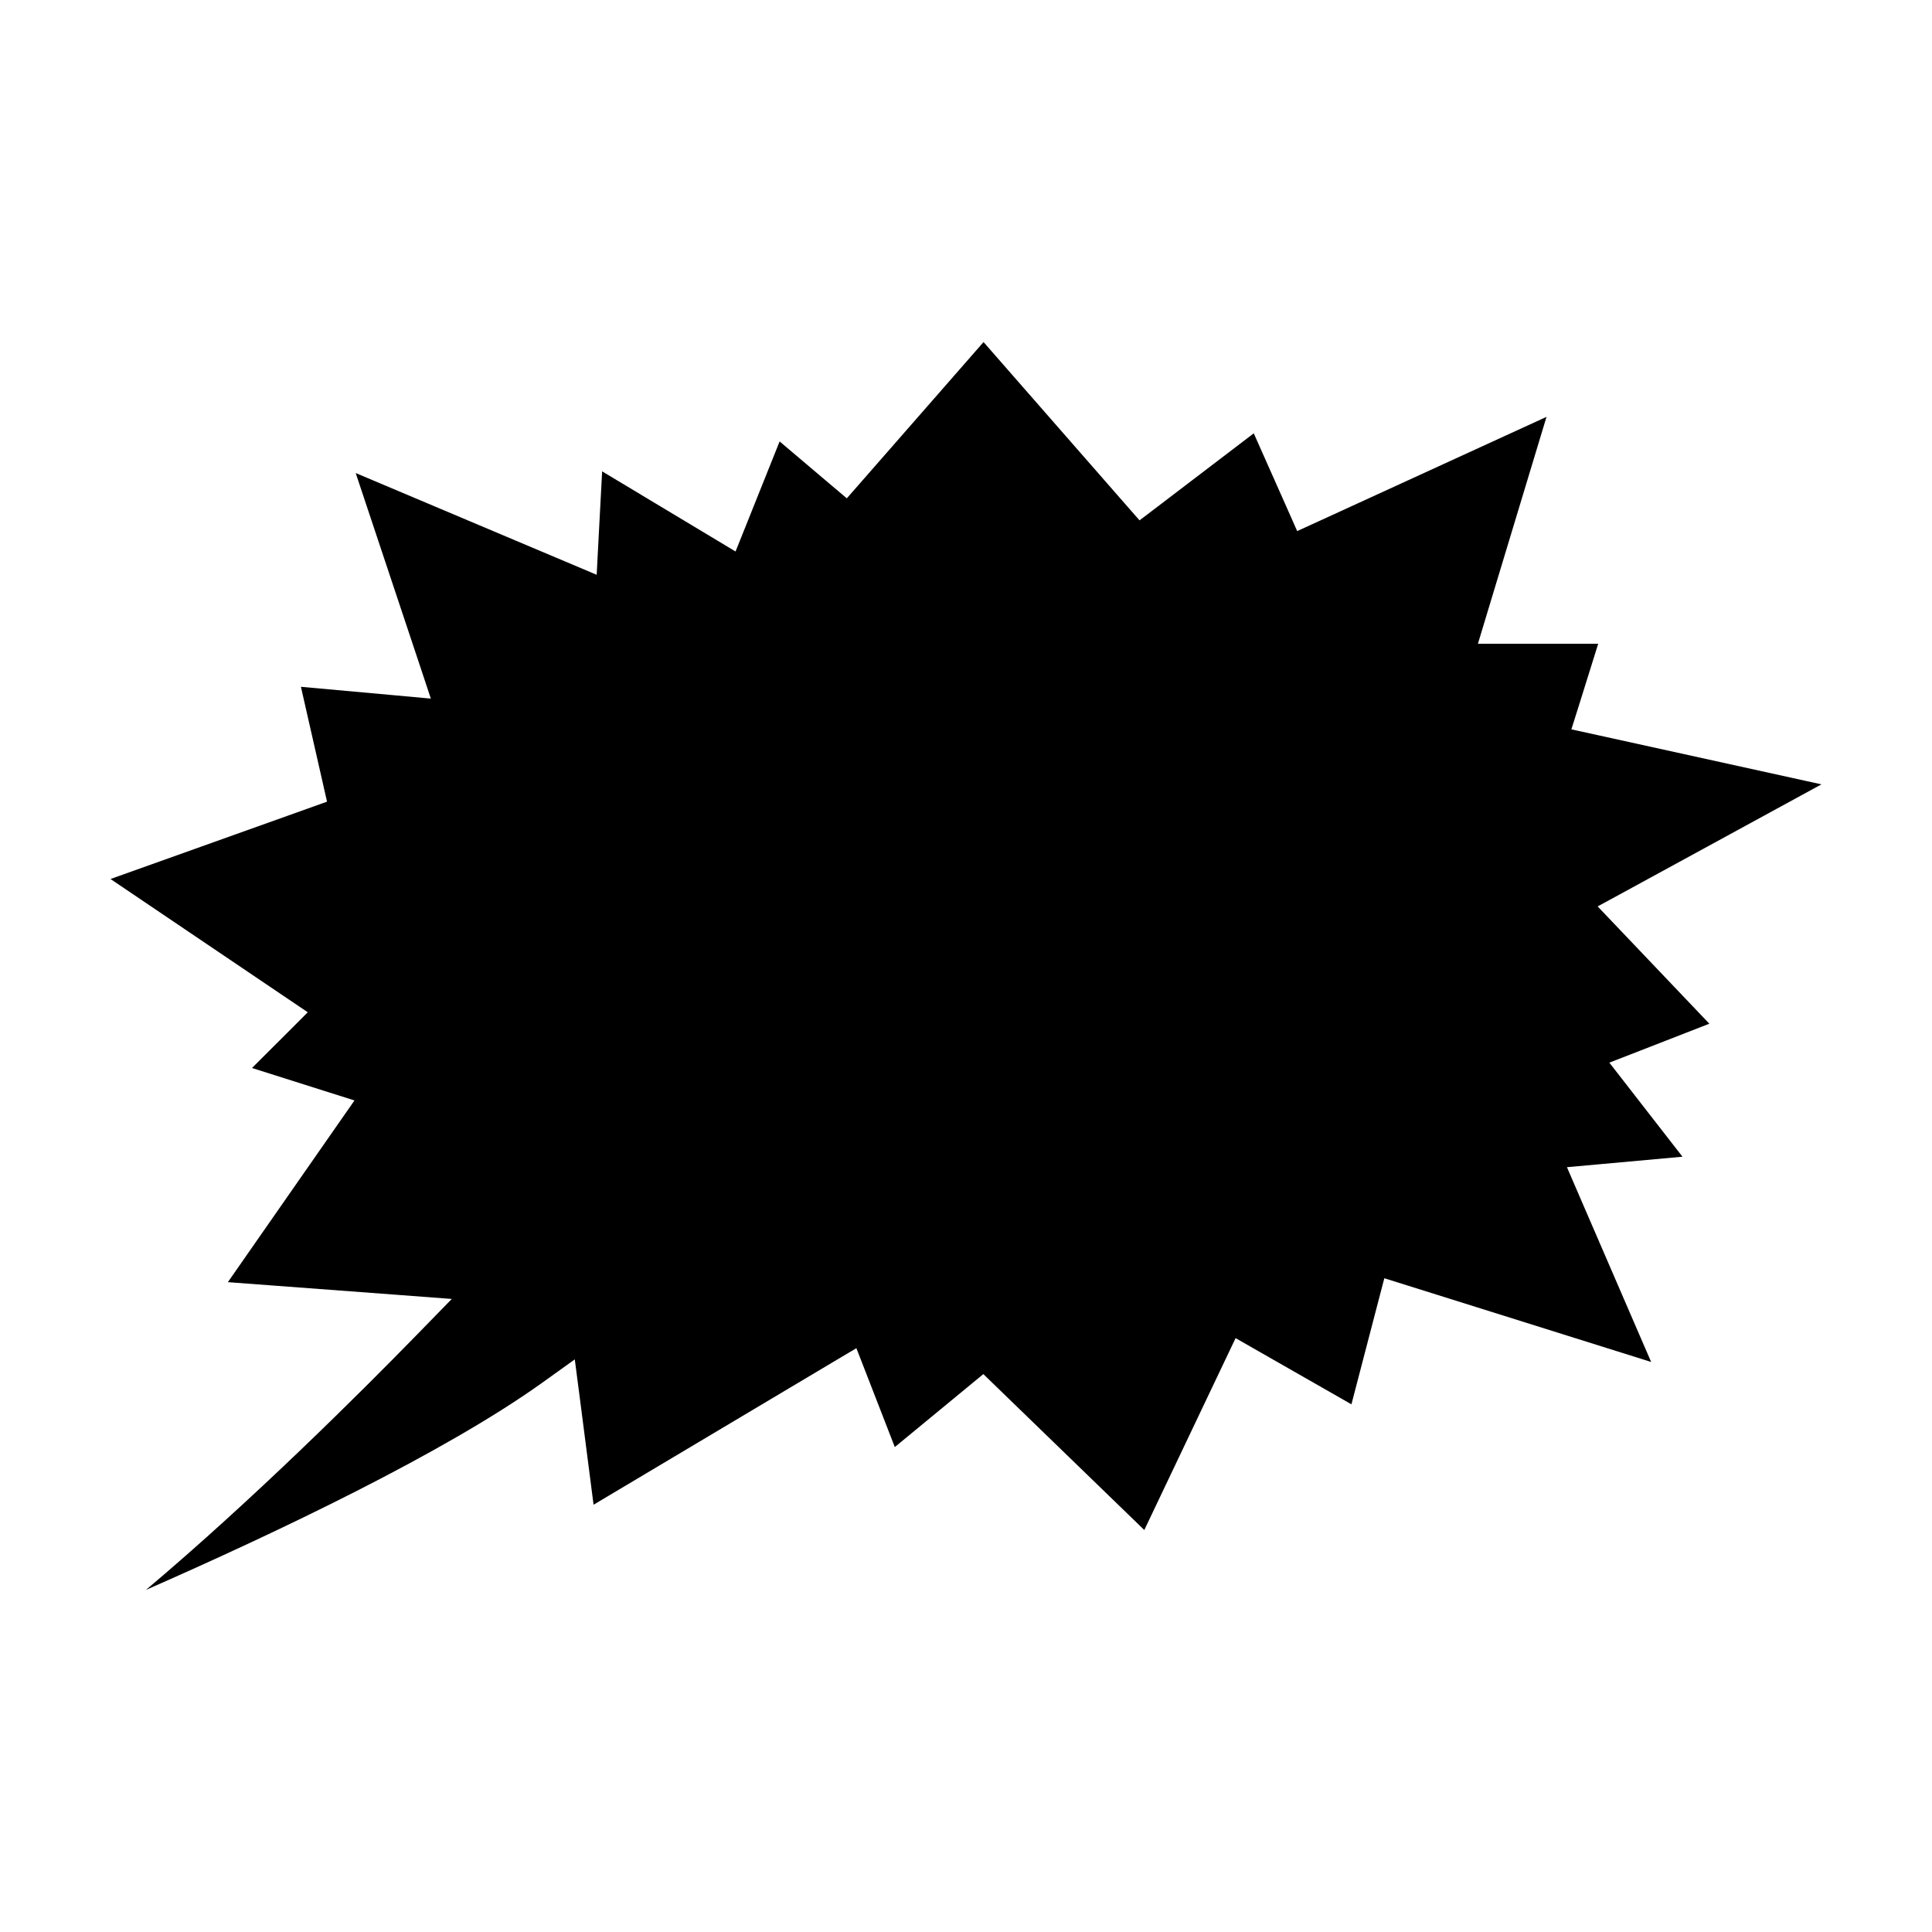 <?xml version="1.0" encoding="UTF-8"?>
<!-- Uploaded to: SVG Repo, www.svgrepo.com, Generator: SVG Repo Mixer Tools -->
<svg fill="#000000" width="800px" height="800px" version="1.1" viewBox="144 144 512 512" xmlns="http://www.w3.org/2000/svg">
 <path d="m404.65 234.65-32.113 36.703-4.125 4.707-4.781-4.039-13.023-11.035-8.898 22.223-2.785 6.941-6.402-3.848-28.953-17.387-0.973 18.348-0.473 9.062-8.359-3.531-55.504-23.434 16.848 50.539 3.066 9.238-9.691-0.887-24.738-2.242 5.668 24.93 1.25 5.508-5.316 1.906-52.062 18.594 45.883 31 6.394 4.316-5.453 5.461-9.332 9.309 18.898 5.984 8.266 2.613-4.953 7.106-28.602 41.051 45.73 3.422 13.613 1.027-9.531 9.773c-14.531 14.895-43.145 43.43-71.527 67.34 34.586-15.184 78.945-36.25 105-54.891l8.652-6.203 1.375 10.555 3.602 27.961 63.184-37.645 6.469-3.84 2.719 6.996 7.461 19.207 19.078-15.723 4.387-3.617 4.086 3.965 38.566 37.359 21.242-44.652 2.953-6.203 5.953 3.406 24.746 14.137 7.027-26.953 1.691-6.457 6.375 1.996 64.332 20.188-18.824-43.535-3.488-8.082 8.742-0.789 21.875-1.988-14.137-18.184-5.246-6.746 7.965-3.09 18.535-7.227-23.879-25.078-5.719-6.004 7.289-3.965 52.023-28.383-59.5-13.09-6.777-1.484 2.09-6.625 5.023-16.07h-31.875l2.481-8.219 15.695-51.902-60.207 27.59-5.871 2.68-2.606-5.891-8.898-20.016-25.543 19.469-4.731 3.594-3.914-4.469zm149.2 19.824h0.023zm13.703 60.121h0.023z"/>
</svg>